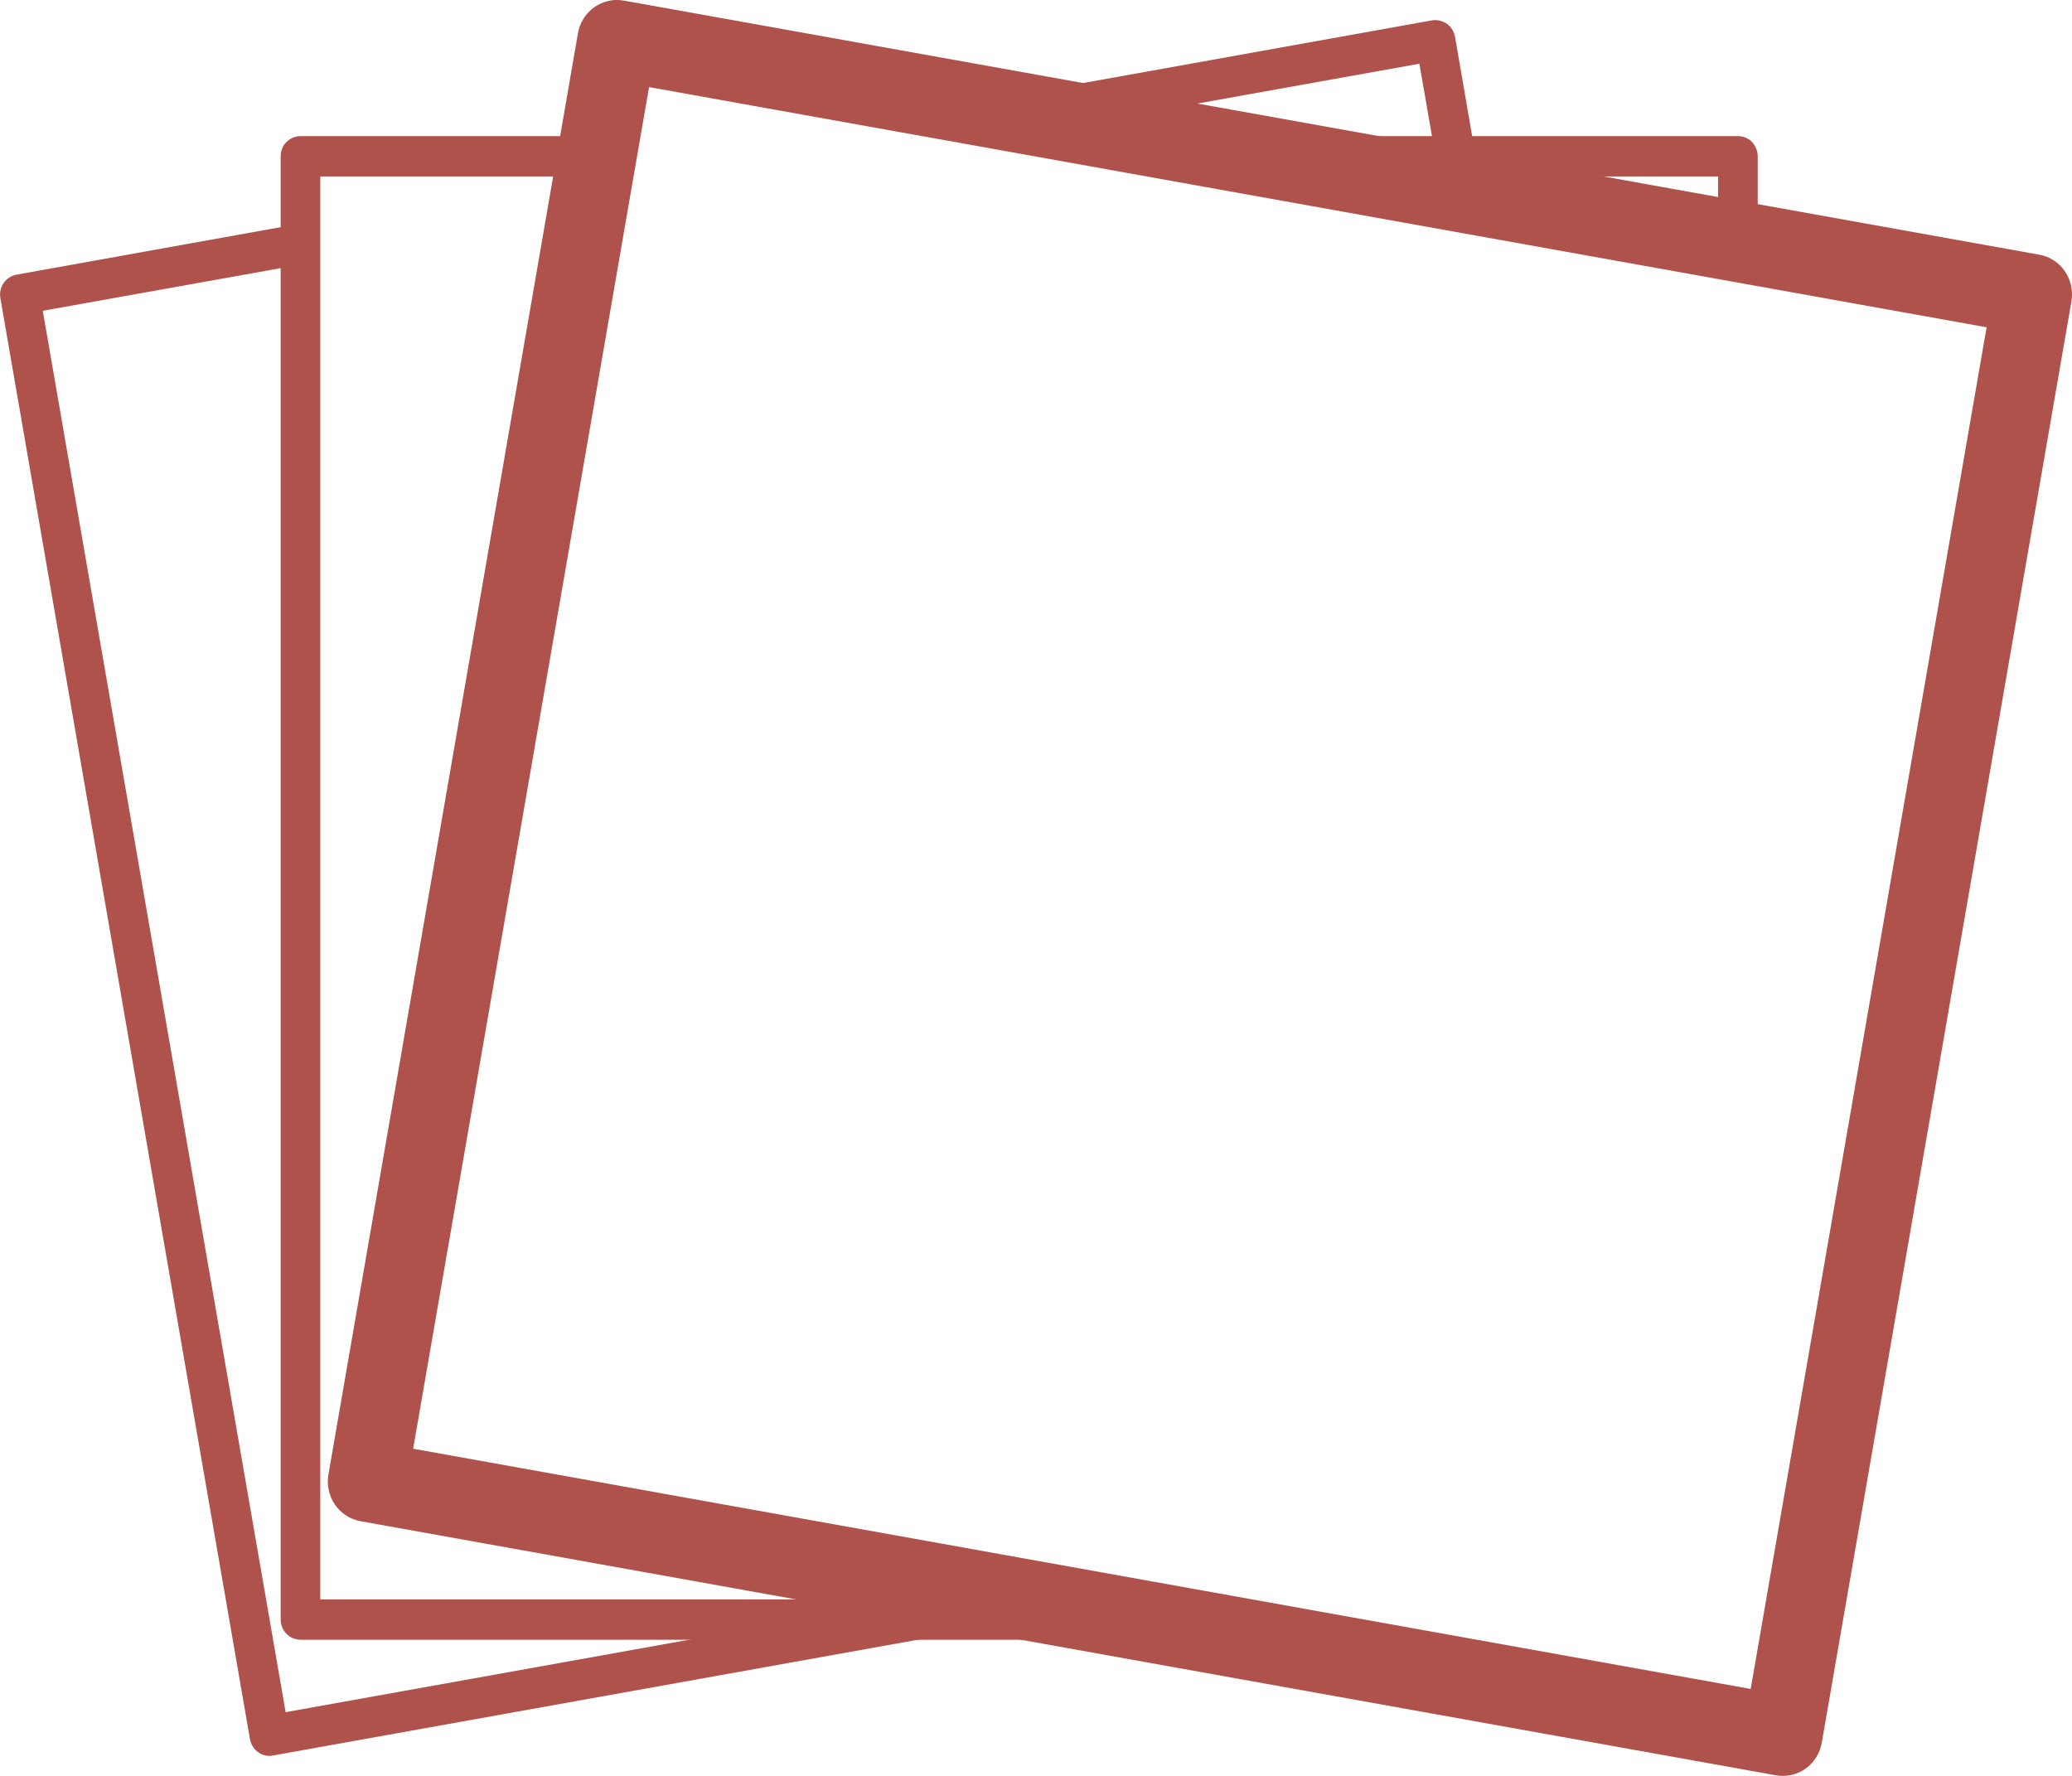 <svg width="28" height="24" viewBox="0 0 28 24" fill="none" xmlns="http://www.w3.org/2000/svg">
<path d="M10.827 21.888L3.86 23.139L0.578 4.2L4.06 3.576V3.022L0.222 3.712C0.078 3.739 -0.021 3.878 0.005 4.028L3.378 23.504C3.402 23.635 3.514 23.73 3.64 23.73C3.656 23.73 3.672 23.73 3.686 23.725L13.908 21.89H10.824L10.827 21.888Z" fill="#B0524C"/>
<path d="M14.639 1.676L19.181 0.861L19.398 2.112H19.941L19.663 0.499C19.649 0.428 19.612 0.365 19.553 0.322C19.494 0.281 19.424 0.264 19.352 0.275L13.1 1.398L14.641 1.676H14.639Z" fill="#B0524C"/>
<path d="M18.584 2.385H23.217V3.216L23.753 3.311V2.112C23.753 2.039 23.723 1.97 23.675 1.919C23.627 1.867 23.557 1.84 23.485 1.84H15.549L18.584 2.385Z" fill="#B0524C"/>
<path d="M13.849 21.615H4.328V2.385H8.019L8.113 1.84H4.061C3.988 1.84 3.921 1.87 3.871 1.919C3.82 1.968 3.793 2.039 3.793 2.112V21.888C3.793 22.038 3.913 22.16 4.061 22.16H16.884L13.849 21.615Z" fill="#B0524C"/>
<path d="M24.092 24C24.06 24 24.03 23.997 23.998 23.992L4.871 20.558C4.732 20.533 4.606 20.451 4.526 20.334C4.446 20.217 4.413 20.07 4.438 19.928L7.81 0.45C7.861 0.153 8.139 -0.044 8.431 0.008L27.558 3.442C27.85 3.494 28.043 3.777 27.992 4.074L24.619 23.55C24.595 23.692 24.515 23.82 24.4 23.902C24.309 23.967 24.202 24 24.092 24ZM5.586 19.579L23.658 22.825L26.846 4.423L8.771 1.177L5.583 19.579H5.586Z" fill="#B0524C"/>
</svg>
